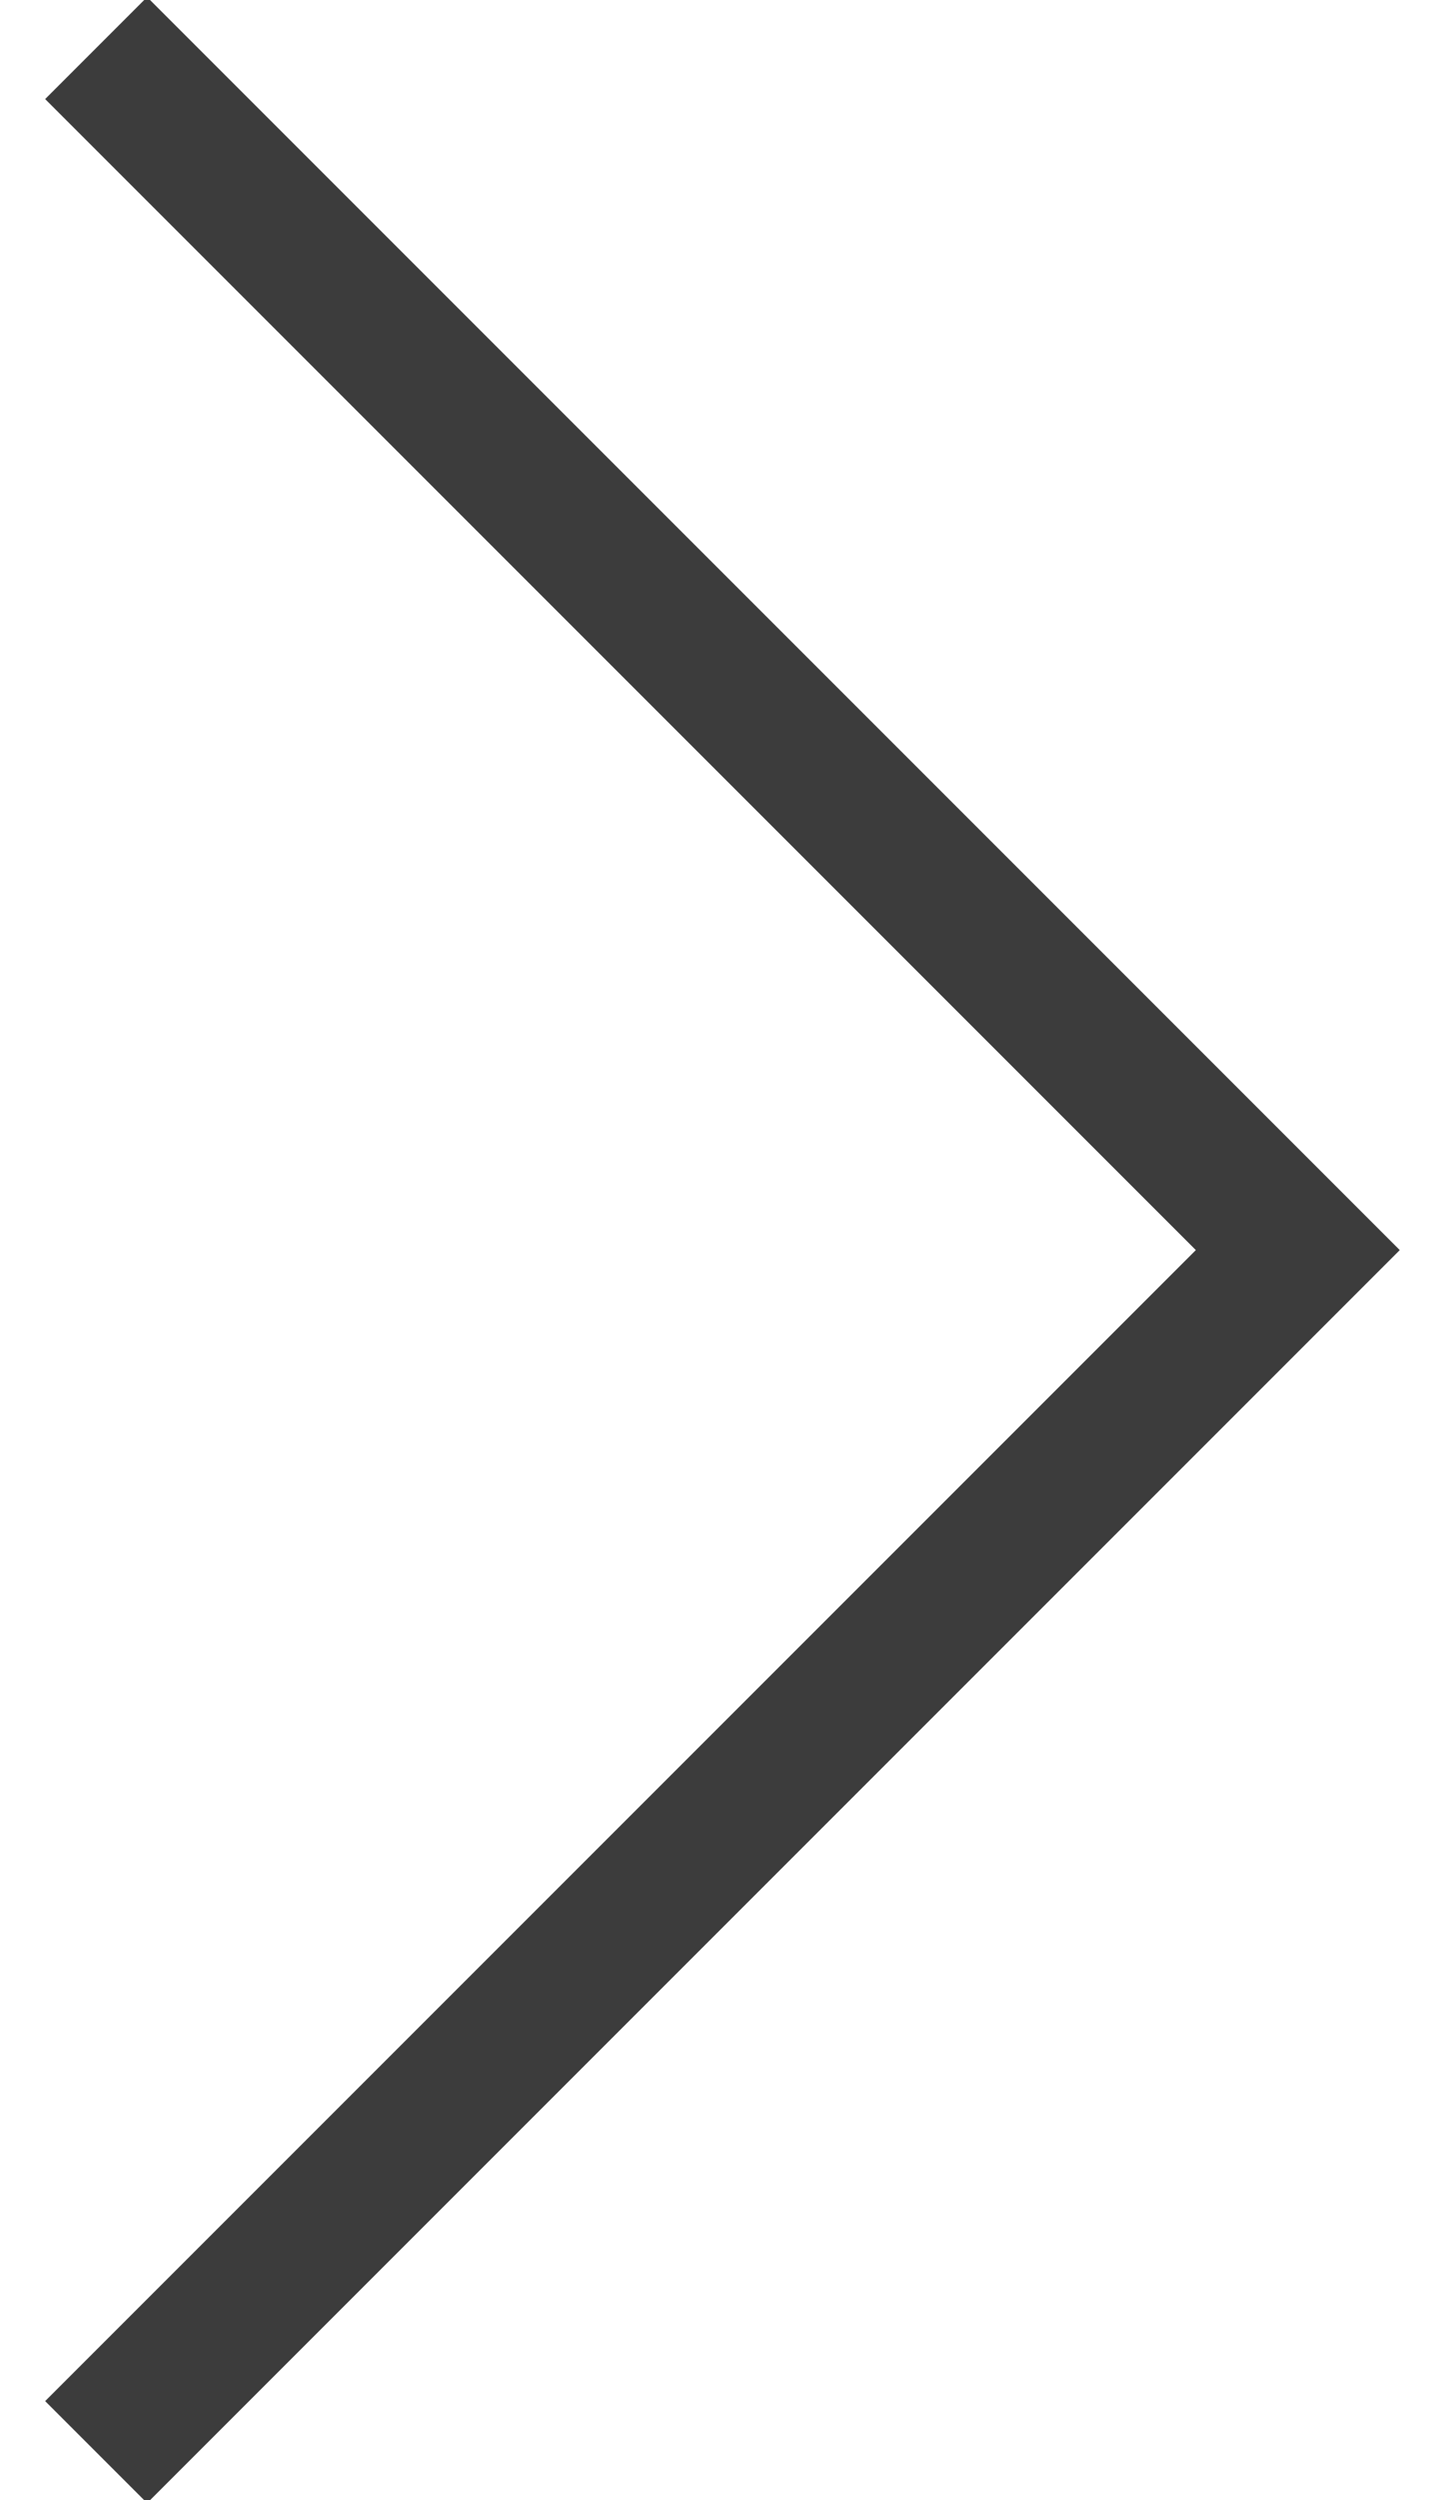 <?xml version="1.0" encoding="UTF-8"?>
<svg width="30px" height="52px" viewBox="0 0 30 52" version="1.1" xmlns="http://www.w3.org/2000/svg" xmlns:xlink="http://www.w3.org/1999/xlink">
    <g id="Symbols-&amp;-Design" stroke="none" stroke-width="1" fill="none" fill-rule="evenodd">
        <g id="icon-/-Arrow-next" transform="translate(2, 1)" stroke="#3C3C3C" stroke-width="3">
            <polyline id="Arrow-next" points="0 0 15.726 15.726 25 25 0 50"></polyline>
        </g>
    </g>
</svg>